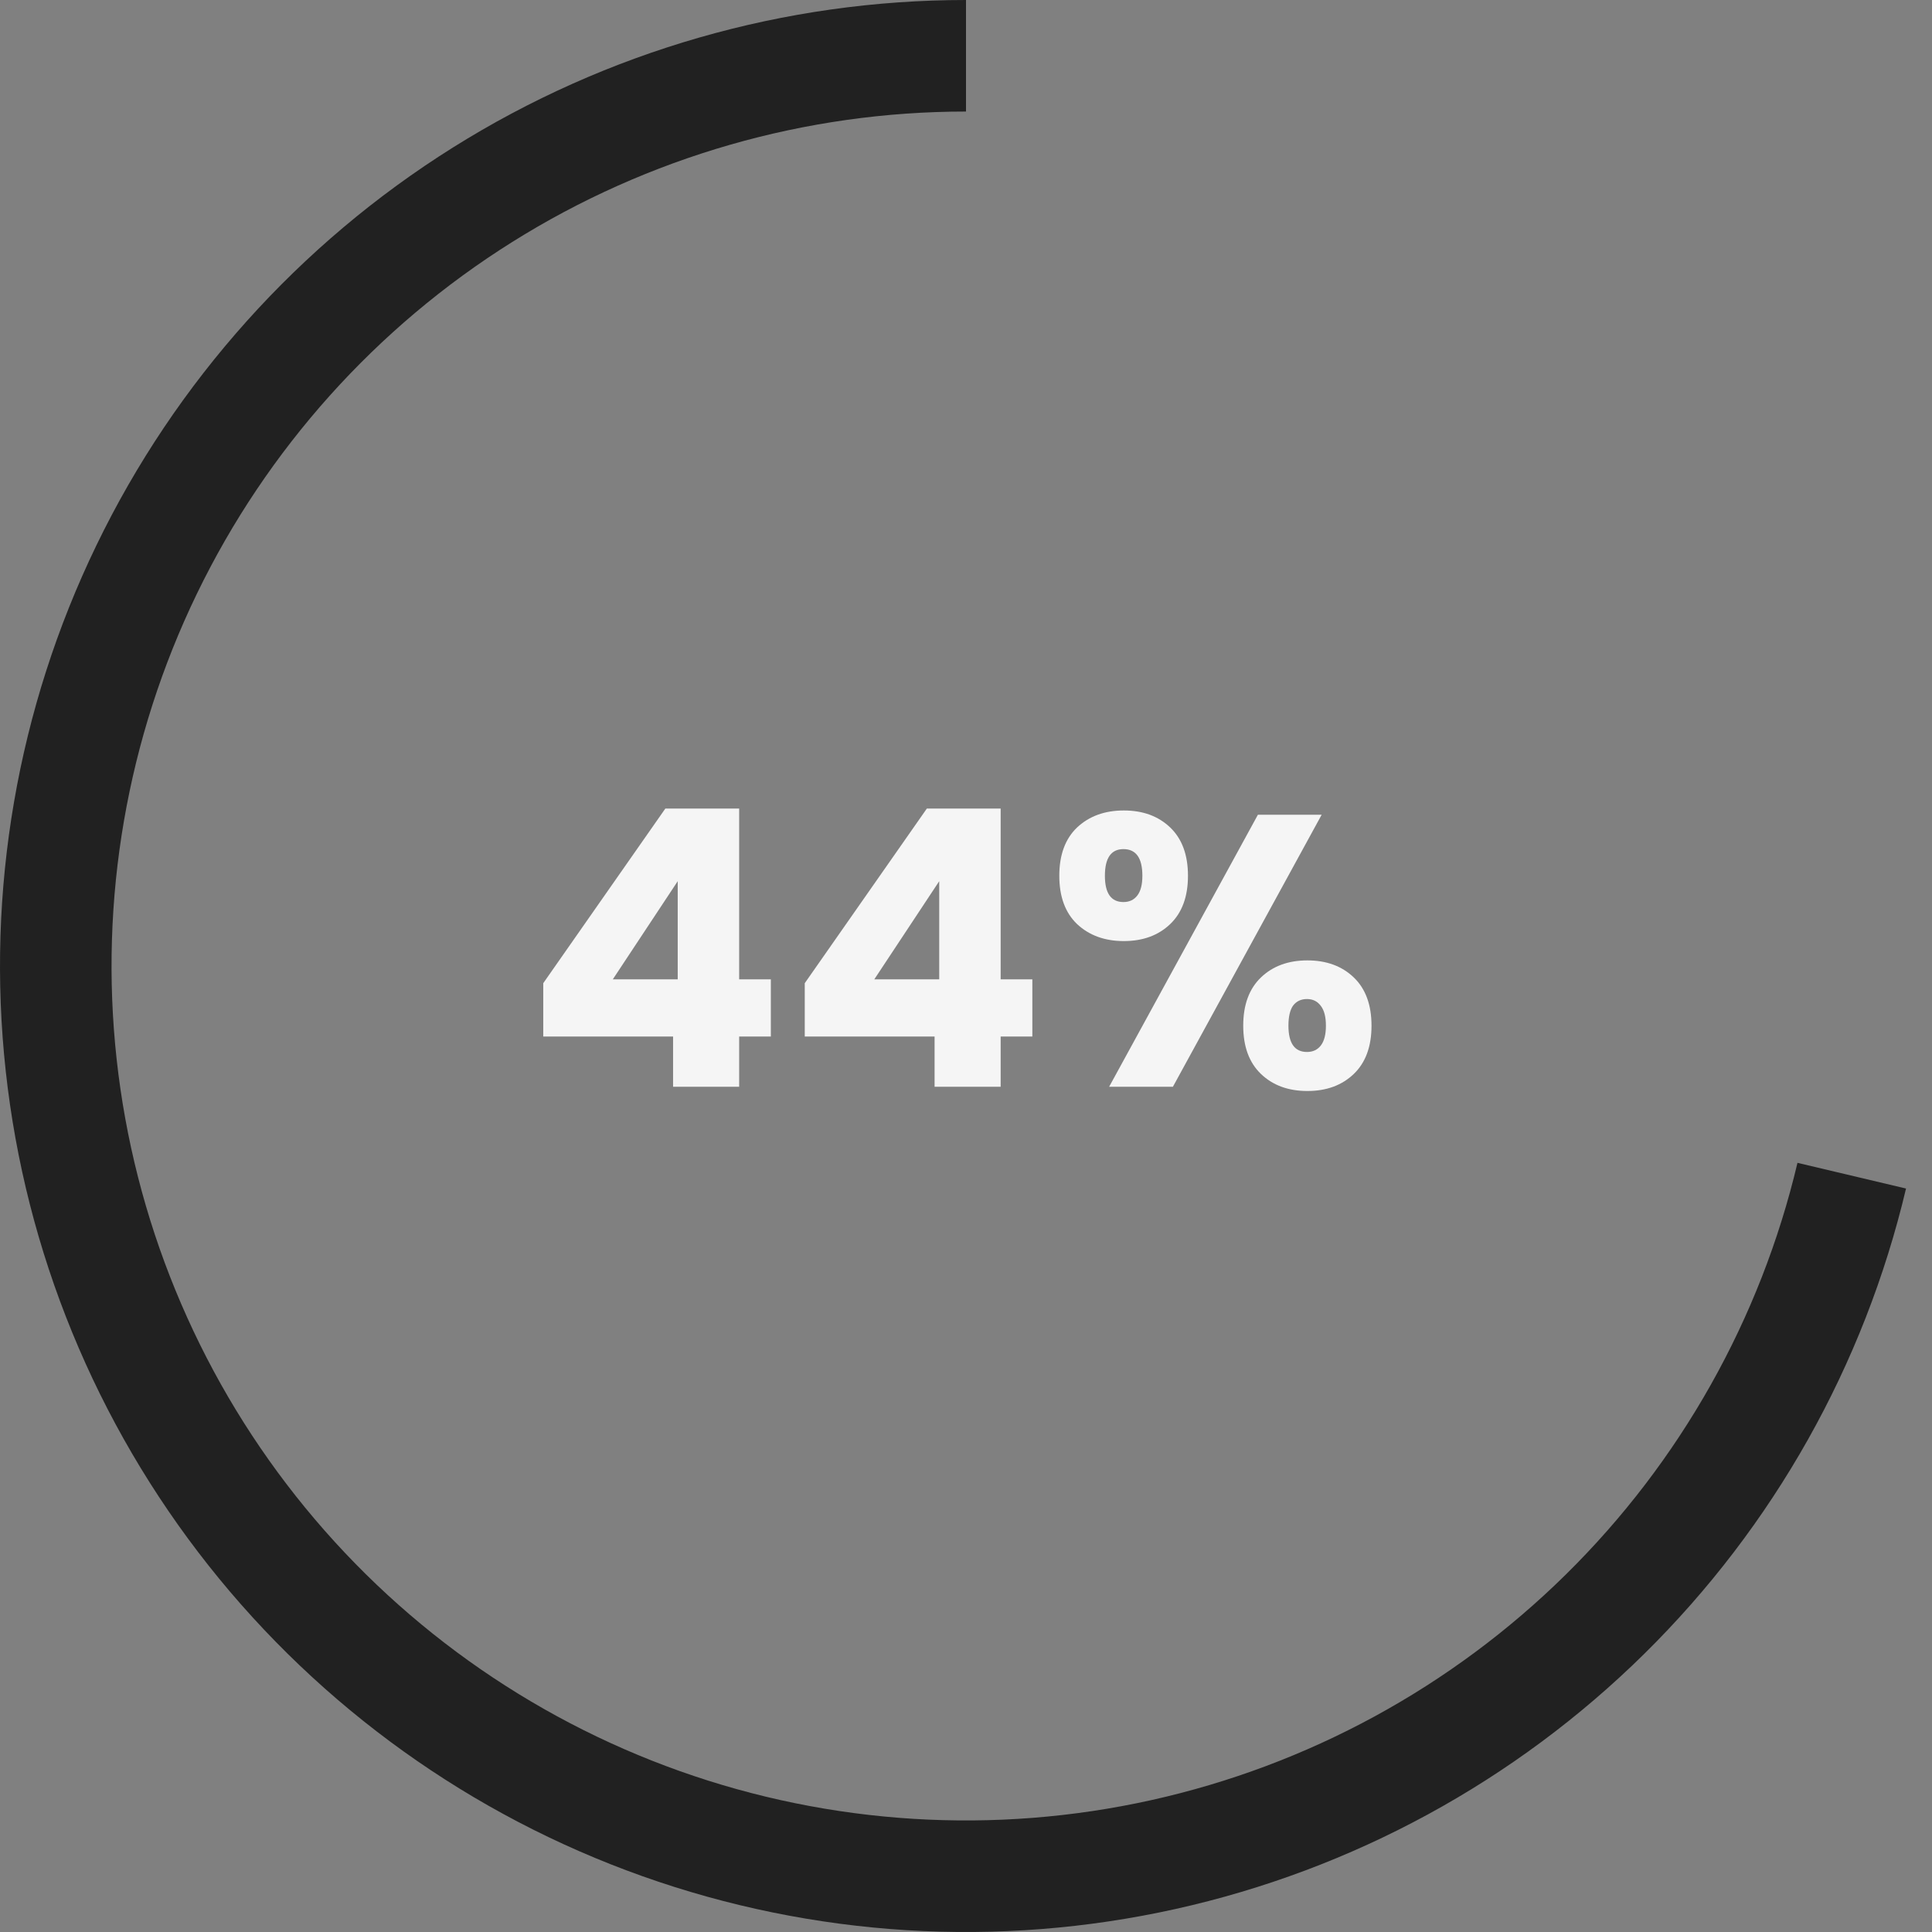 <svg width="240" height="240" viewBox="0 0 240 240" fill="none" xmlns="http://www.w3.org/2000/svg">
<rect x="0" y="0" width="240" height="240" fill="#808080" stroke="none"/>
<path d="M120 0C97.453 -2.68872e-07 75.362 6.352 56.258 18.329C37.155 30.305 21.812 47.422 11.989 67.716C2.165 88.011 -1.742 110.663 0.715 133.076C3.171 155.489 11.893 176.756 25.88 194.44C39.867 212.125 58.553 225.511 79.797 233.065C101.041 240.619 123.984 242.035 145.995 237.15C168.007 232.266 188.198 221.279 204.253 205.449C220.308 189.618 231.578 169.584 236.773 147.644L223.289 144.452C218.695 163.859 208.726 181.579 194.524 195.582C180.323 209.585 162.464 219.303 142.994 223.623C123.524 227.944 103.23 226.691 84.439 220.01C65.648 213.328 49.119 201.488 36.748 185.845C24.376 170.202 16.661 151.391 14.488 131.566C12.315 111.741 15.771 91.705 24.46 73.753C33.15 55.802 46.721 40.662 63.618 30.069C80.516 19.475 100.056 13.856 120 13.856V0Z" fill="#212121"/>
<path d="M67.485 128.76V122.136L82.653 100.44H91.821V121.656H95.757V128.76H91.821V135H83.613V128.76H67.485ZM84.189 109.464L76.125 121.656H84.189V109.464ZM99.969 128.76V122.136L115.137 100.44H124.305V121.656H128.241V128.76H124.305V135H116.097V128.76H99.969ZM116.673 109.464L108.609 121.656H116.673V109.464ZM131.59 108.792C131.59 106.2 132.326 104.2 133.798 102.792C135.302 101.384 137.238 100.68 139.606 100.68C141.974 100.68 143.894 101.384 145.366 102.792C146.838 104.2 147.574 106.2 147.574 108.792C147.574 111.384 146.838 113.384 145.366 114.792C143.894 116.2 141.974 116.904 139.606 116.904C137.238 116.904 135.302 116.2 133.798 114.792C132.326 113.384 131.59 111.384 131.59 108.792ZM164.182 101.208L145.702 135H137.782L156.262 101.208H164.182ZM139.558 105.48C138.022 105.48 137.254 106.584 137.254 108.792C137.254 110.968 138.022 112.056 139.558 112.056C140.294 112.056 140.87 111.784 141.286 111.24C141.702 110.696 141.91 109.88 141.91 108.792C141.91 106.584 141.126 105.48 139.558 105.48ZM154.438 127.416C154.438 124.824 155.174 122.824 156.646 121.416C158.118 120.008 160.038 119.304 162.406 119.304C164.774 119.304 166.694 120.008 168.166 121.416C169.638 122.824 170.374 124.824 170.374 127.416C170.374 130.008 169.638 132.008 168.166 133.416C166.694 134.824 164.774 135.528 162.406 135.528C160.038 135.528 158.118 134.824 156.646 133.416C155.174 132.008 154.438 130.008 154.438 127.416ZM162.358 124.104C161.622 124.104 161.046 124.376 160.63 124.92C160.246 125.464 160.054 126.296 160.054 127.416C160.054 129.592 160.822 130.68 162.358 130.68C163.094 130.68 163.67 130.408 164.086 129.864C164.502 129.32 164.71 128.504 164.71 127.416C164.71 126.328 164.502 125.512 164.086 124.968C163.67 124.392 163.094 124.104 162.358 124.104Z" fill="#F5F5F5"/>
</svg>
